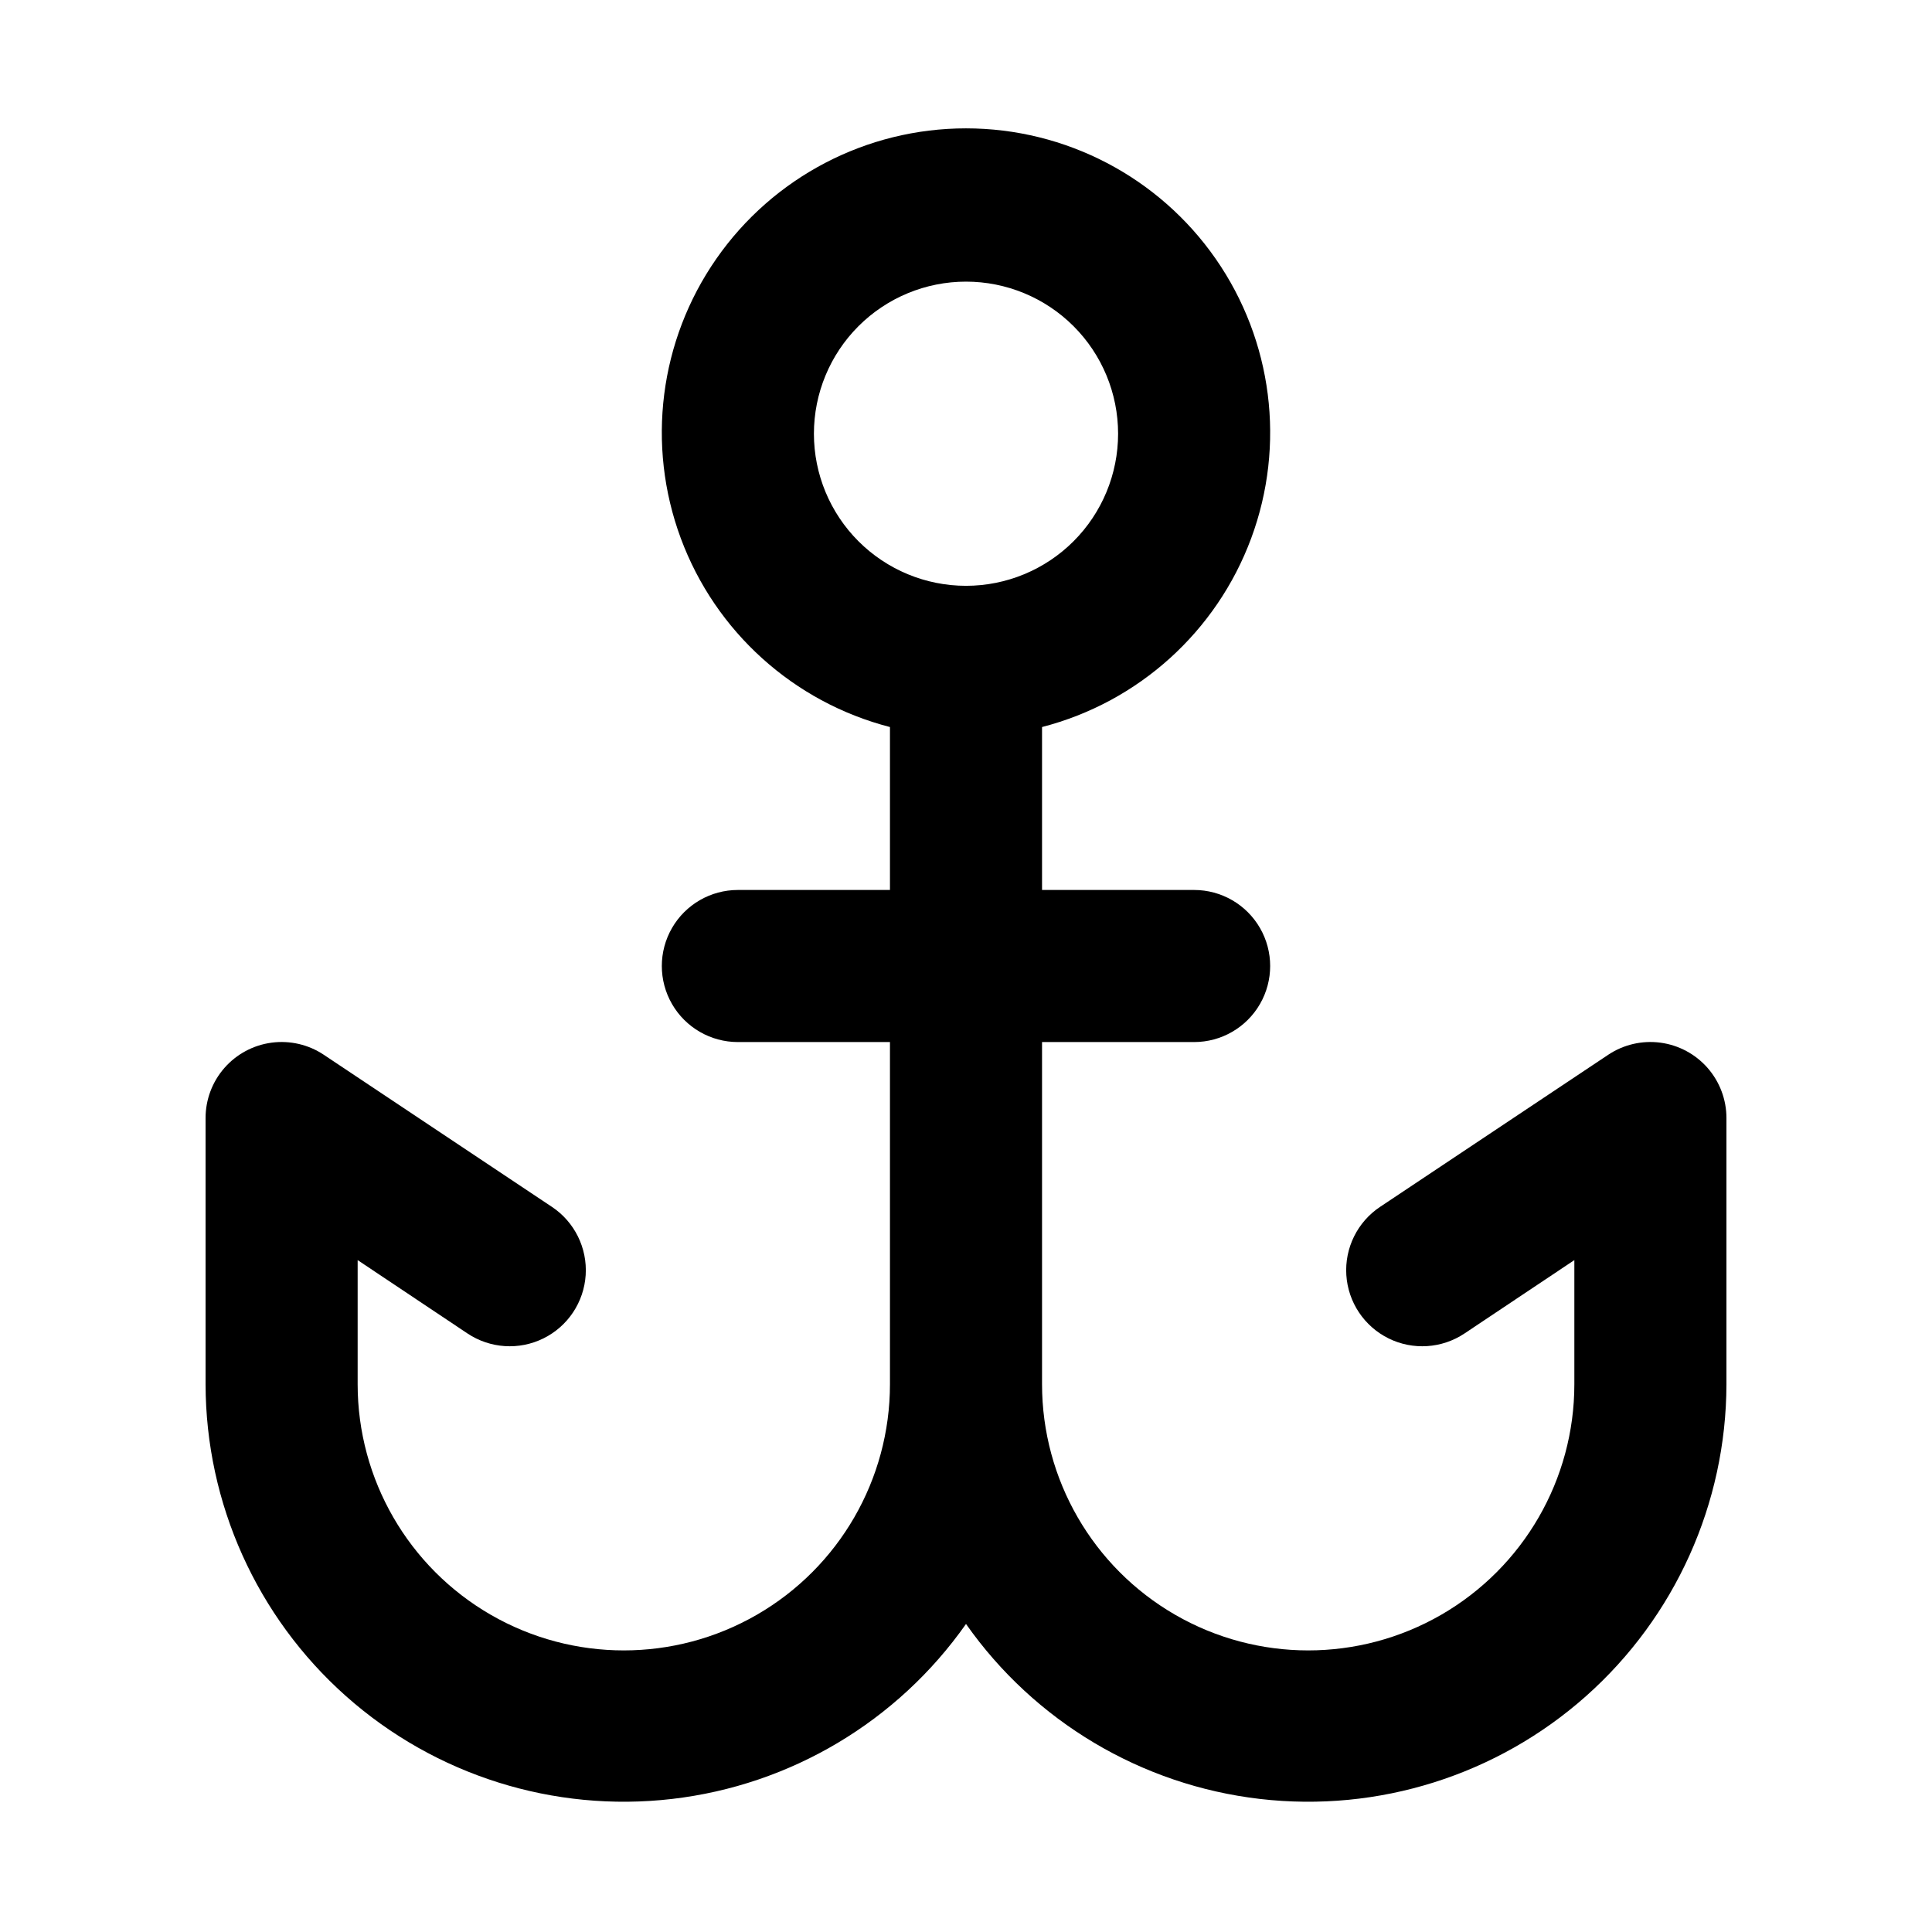 <?xml version="1.0" encoding="UTF-8"?>
<!-- Uploaded to: SVG Repo, www.svgrepo.com, Generator: SVG Repo Mixer Tools -->
<svg fill="#000000" width="800px" height="800px" version="1.1" viewBox="144 144 512 512" xmlns="http://www.w3.org/2000/svg">
 <path d="m267.9 497.39c5.996 3.992 13.664 4.488 20.121 1.297 6.461-3.195 10.723-9.59 11.188-16.777 0.461-7.188-2.945-14.078-8.938-18.074l-60.457-40.305c-4.066-2.715-8.984-3.856-13.828-3.215-4.848 0.641-9.297 3.023-12.516 6.699-3.223 3.68-4.996 8.402-4.992 13.293v70.531c0.055 31.594 13.59 61.66 37.203 82.648 23.613 20.988 55.062 30.902 86.441 27.25 31.383-3.648 59.715-20.52 77.879-46.367 18.164 25.848 46.496 42.719 77.875 46.367 31.383 3.652 62.828-6.262 86.441-27.25 23.613-20.988 37.148-51.055 37.207-82.648v-70.531c0.004-4.891-1.773-9.613-4.992-13.293-3.223-3.676-7.672-6.059-12.516-6.699-4.848-0.641-9.762 0.5-13.832 3.215l-60.457 40.305c-5.992 3.996-9.398 10.887-8.934 18.074 0.461 7.188 4.727 13.582 11.184 16.777 6.457 3.191 14.129 2.695 20.121-1.297l29.121-19.449v32.898c0 25.199-13.445 48.484-35.27 61.086-21.82 12.598-48.707 12.598-70.531 0-21.824-12.602-35.266-35.887-35.266-61.086v-90.684h40.305c7.199 0 13.852-3.844 17.449-10.078 3.602-6.234 3.602-13.918 0-20.152-3.598-6.234-10.25-10.074-17.449-10.074h-40.305v-43.18c25.547-6.594 46.25-25.277 55.426-50.02 9.176-24.738 5.66-52.402-9.406-74.062-15.07-21.66-39.785-34.574-66.172-34.574s-51.105 12.914-66.172 34.574c-15.07 21.66-18.586 49.324-9.41 74.062 9.176 24.742 29.879 43.426 55.43 50.02v43.18h-40.305c-7.203 0-13.855 3.84-17.453 10.074-3.602 6.234-3.602 13.918 0 20.152 3.598 6.234 10.25 10.078 17.453 10.078h40.305v90.684c0 25.199-13.445 48.484-35.27 61.086-21.82 12.598-48.707 12.598-70.531 0-21.824-12.602-35.266-35.887-35.266-61.086v-32.898zm91.797-238.45c0-10.691 4.246-20.941 11.805-28.5s17.809-11.805 28.5-11.805c10.688 0 20.941 4.246 28.5 11.805s11.805 17.809 11.805 28.5c0 10.688-4.246 20.938-11.805 28.496-7.559 7.559-17.812 11.809-28.5 11.809-10.691 0-20.941-4.25-28.5-11.809-7.559-7.559-11.805-17.809-11.805-28.496z"/>
</svg>